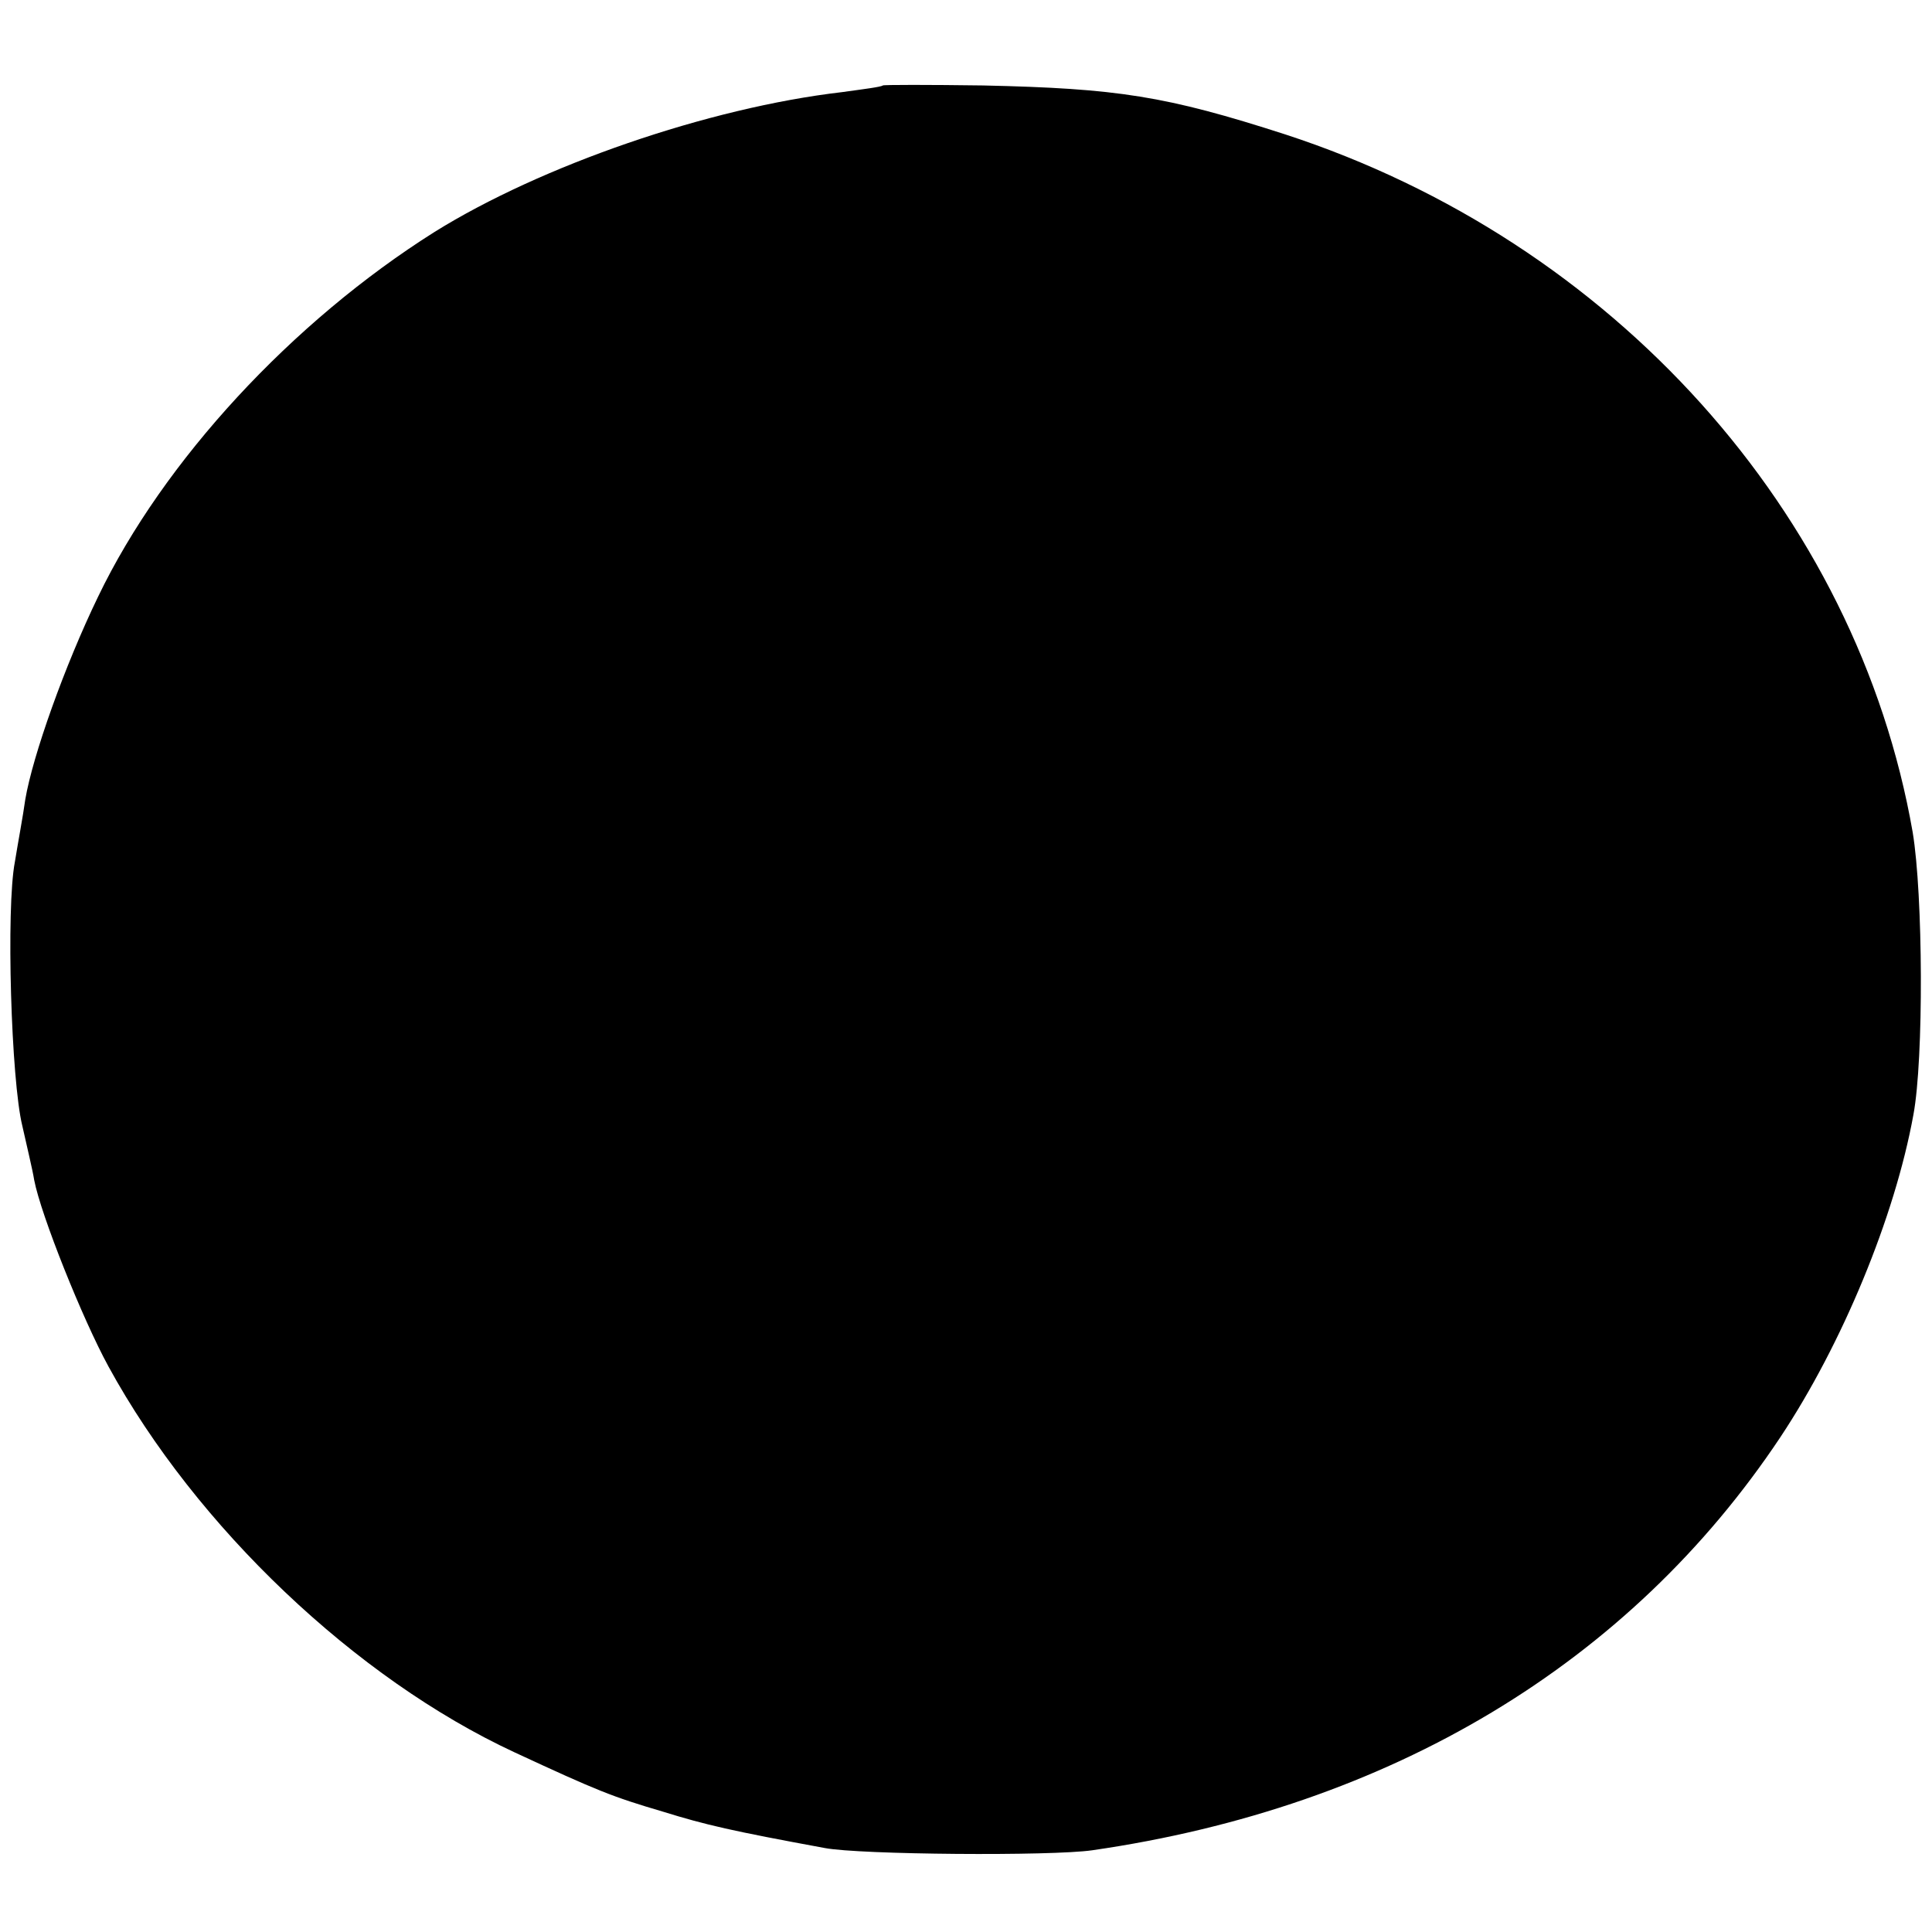 <?xml version="1.0" standalone="no"?>
<!DOCTYPE svg PUBLIC "-//W3C//DTD SVG 20010904//EN"
 "http://www.w3.org/TR/2001/REC-SVG-20010904/DTD/svg10.dtd">
<svg version="1.0" xmlns="http://www.w3.org/2000/svg"
 width="260pt" height="260pt" viewBox="0 0 260 260"
 preserveAspectRatio="xMidYMid meet">
<g transform="translate(0,260) scale(0.1,-0.1)"
fill="#000000" stroke="none">
<path d="M1188 2485 c-2 -2 -26 -5 -55 -9 -180 -21 -405 -99 -548 -188 -192
-121 -365 -308 -453 -491 -45 -93 -88 -214 -98 -273 -3 -22 -10 -59 -14 -84
-12 -62 -5 -294 10 -355 6 -27 14 -60 16 -73 9 -47 65 -187 100 -251 118 -216
333 -420 546 -519 112 -52 132 -60 200 -80 58 -18 93 -26 218 -49 47 -9 305
-11 360 -3 401 58 723 251 926 556 83 125 154 296 179 434 14 75 13 296 -1
380 -75 430 -403 795 -844 939 -161 52 -226 62 -407 66 -73 1 -134 1 -135 0z"/>
</g>
</svg>
